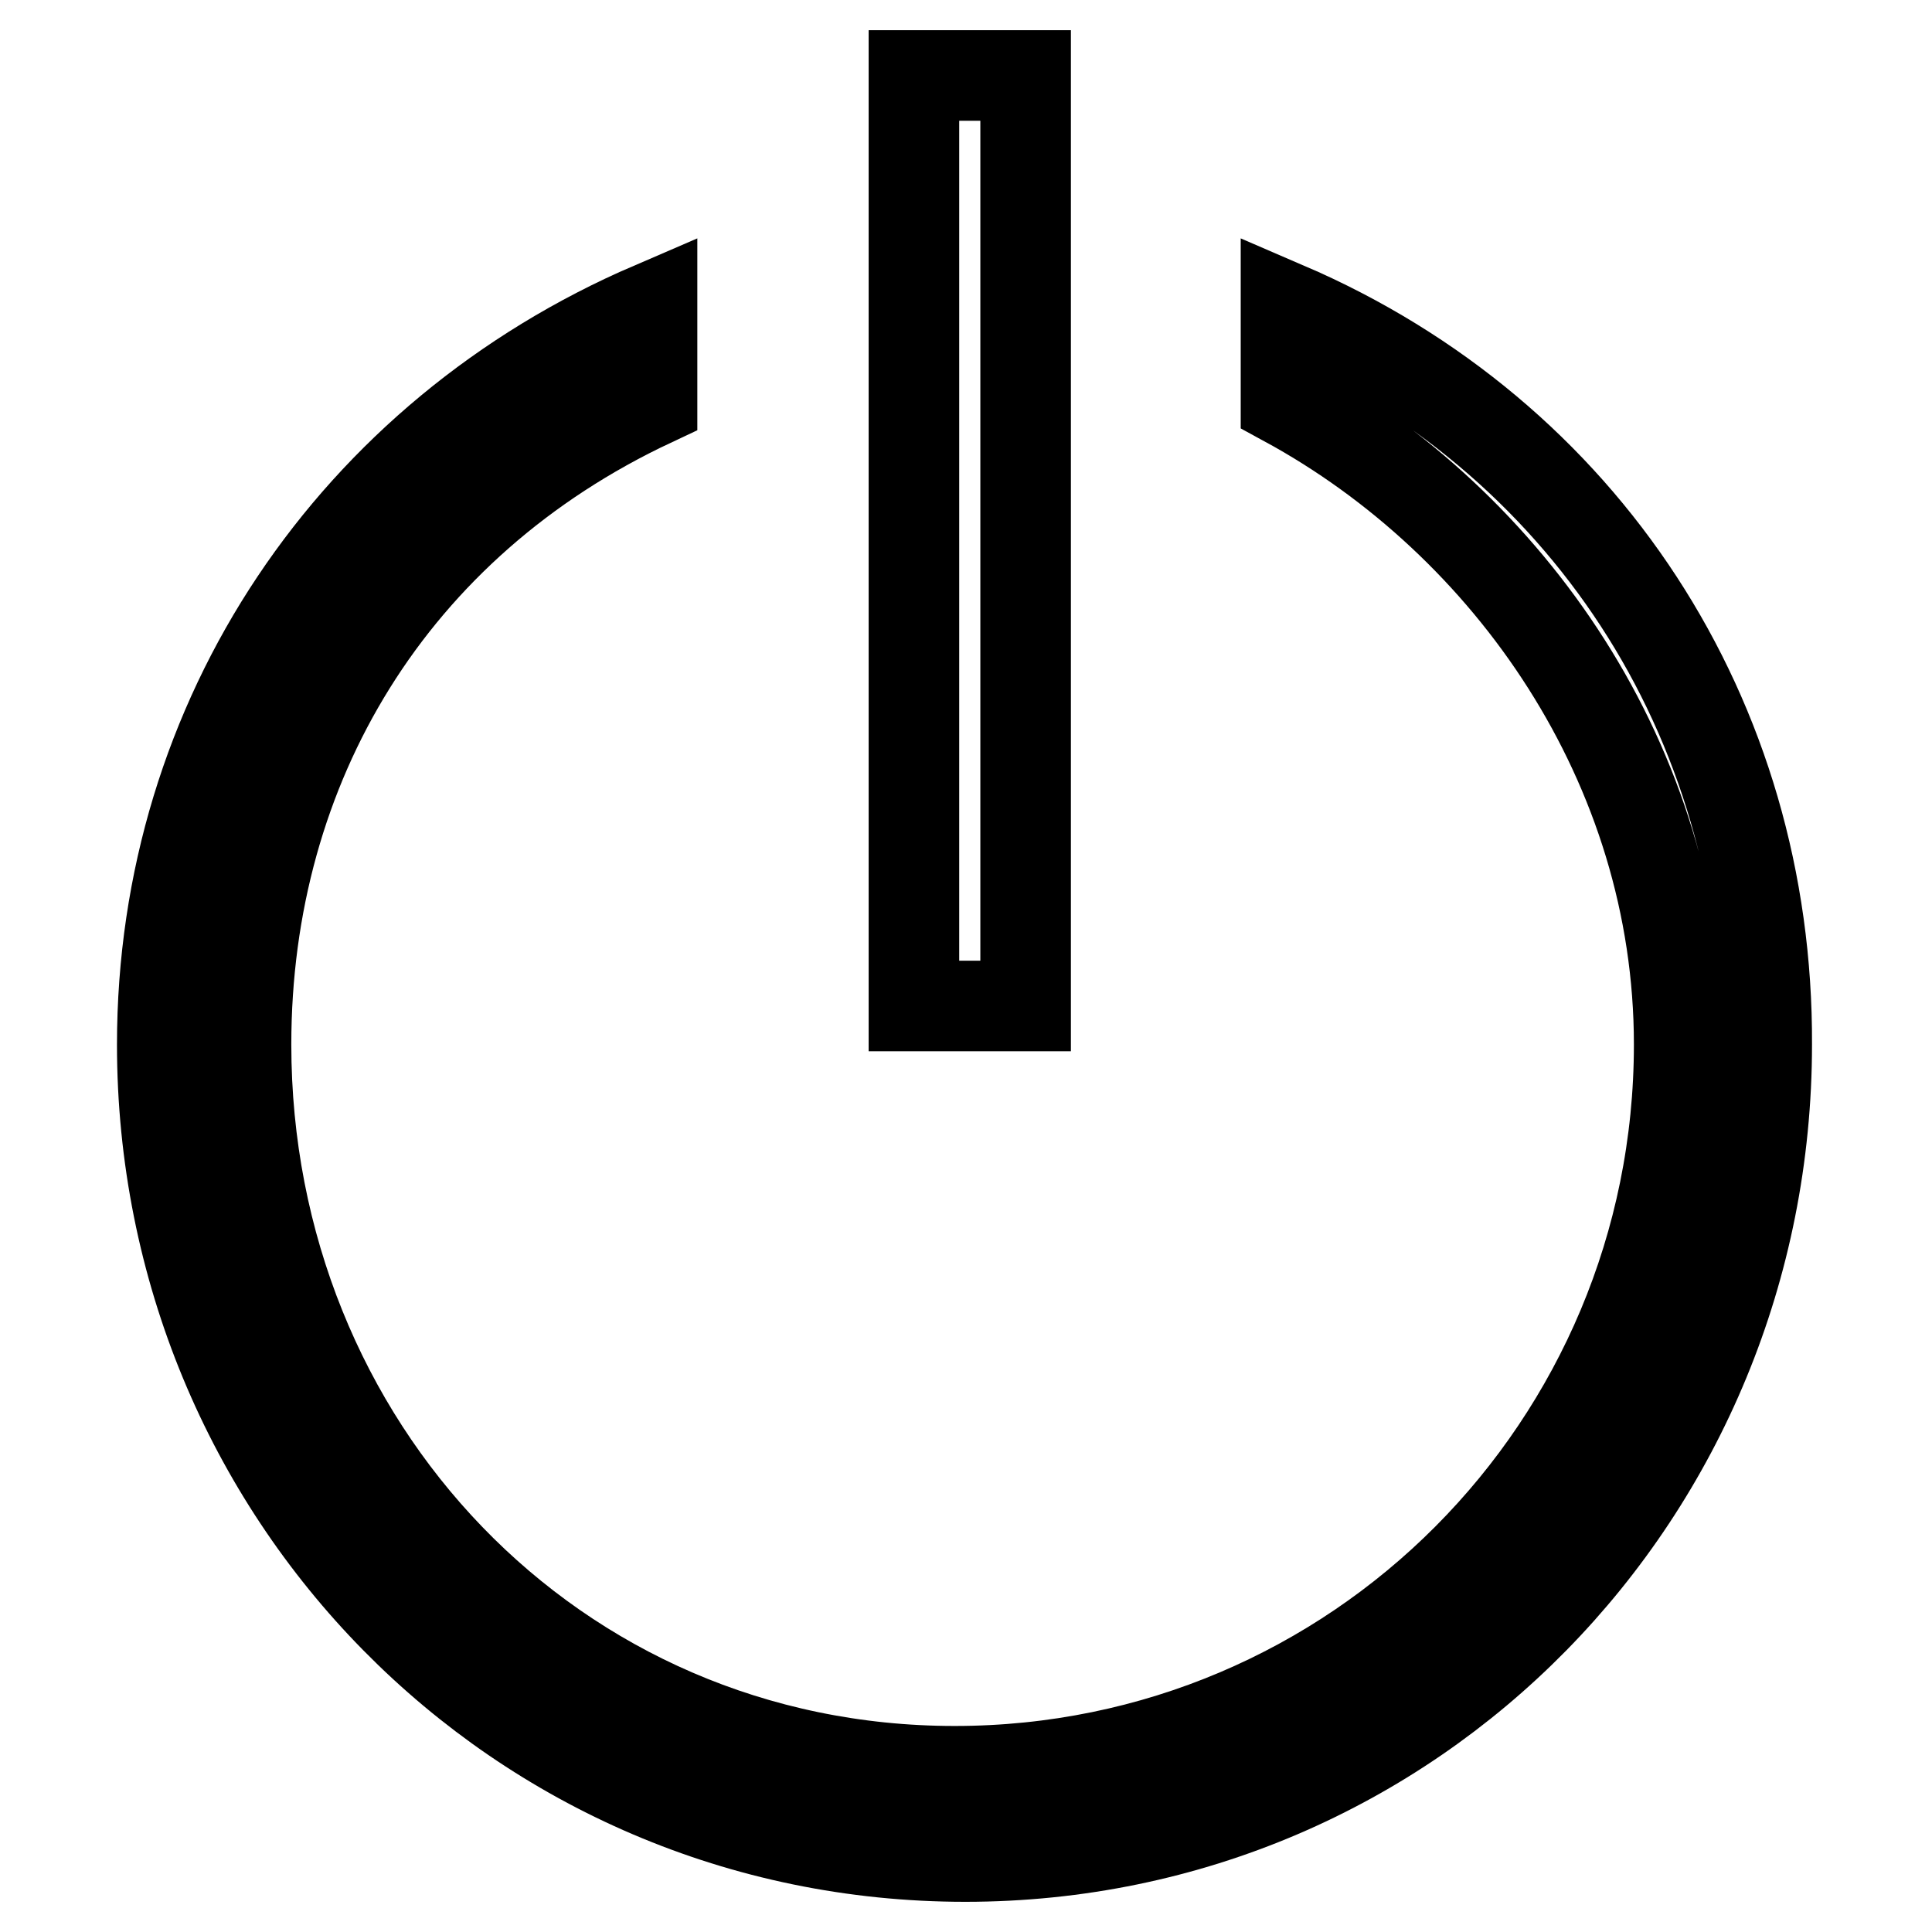 <?xml version="1.0" encoding="utf-8"?>
<!-- Svg Vector Icons : http://www.onlinewebfonts.com/icon -->
<!DOCTYPE svg PUBLIC "-//W3C//DTD SVG 1.1//EN" "http://www.w3.org/Graphics/SVG/1.1/DTD/svg11.dtd">
<svg version="1.1" xmlns="http://www.w3.org/2000/svg" xmlns:xlink="http://www.w3.org/1999/xlink" x="0px" y="0px" viewBox="0 0 256 256" enable-background="new 0 0 256 256" xml:space="preserve">
<g> <path stroke-width="12" fill-opacity="0" stroke="#000000"  d="M121.1,10h14.8v123.3h-14.8V10z M170.4,40.7v12.5c29.6,16.1,52.1,48.2,52.1,85.2c0,53.2-42.8,96.3-96,96.3 c-53.2,0-93.9-43.1-93.9-96.3c0-37,19.3-69,53.8-85.2V40.7c-39.5,17-64.9,54.4-64.9,97.7c0,59.4,47,107.6,106.4,107.6 c59.4,0,106.2-48.2,106.2-107.6C234.3,95.1,209.9,57.7,170.4,40.7z"/></g>
</svg>